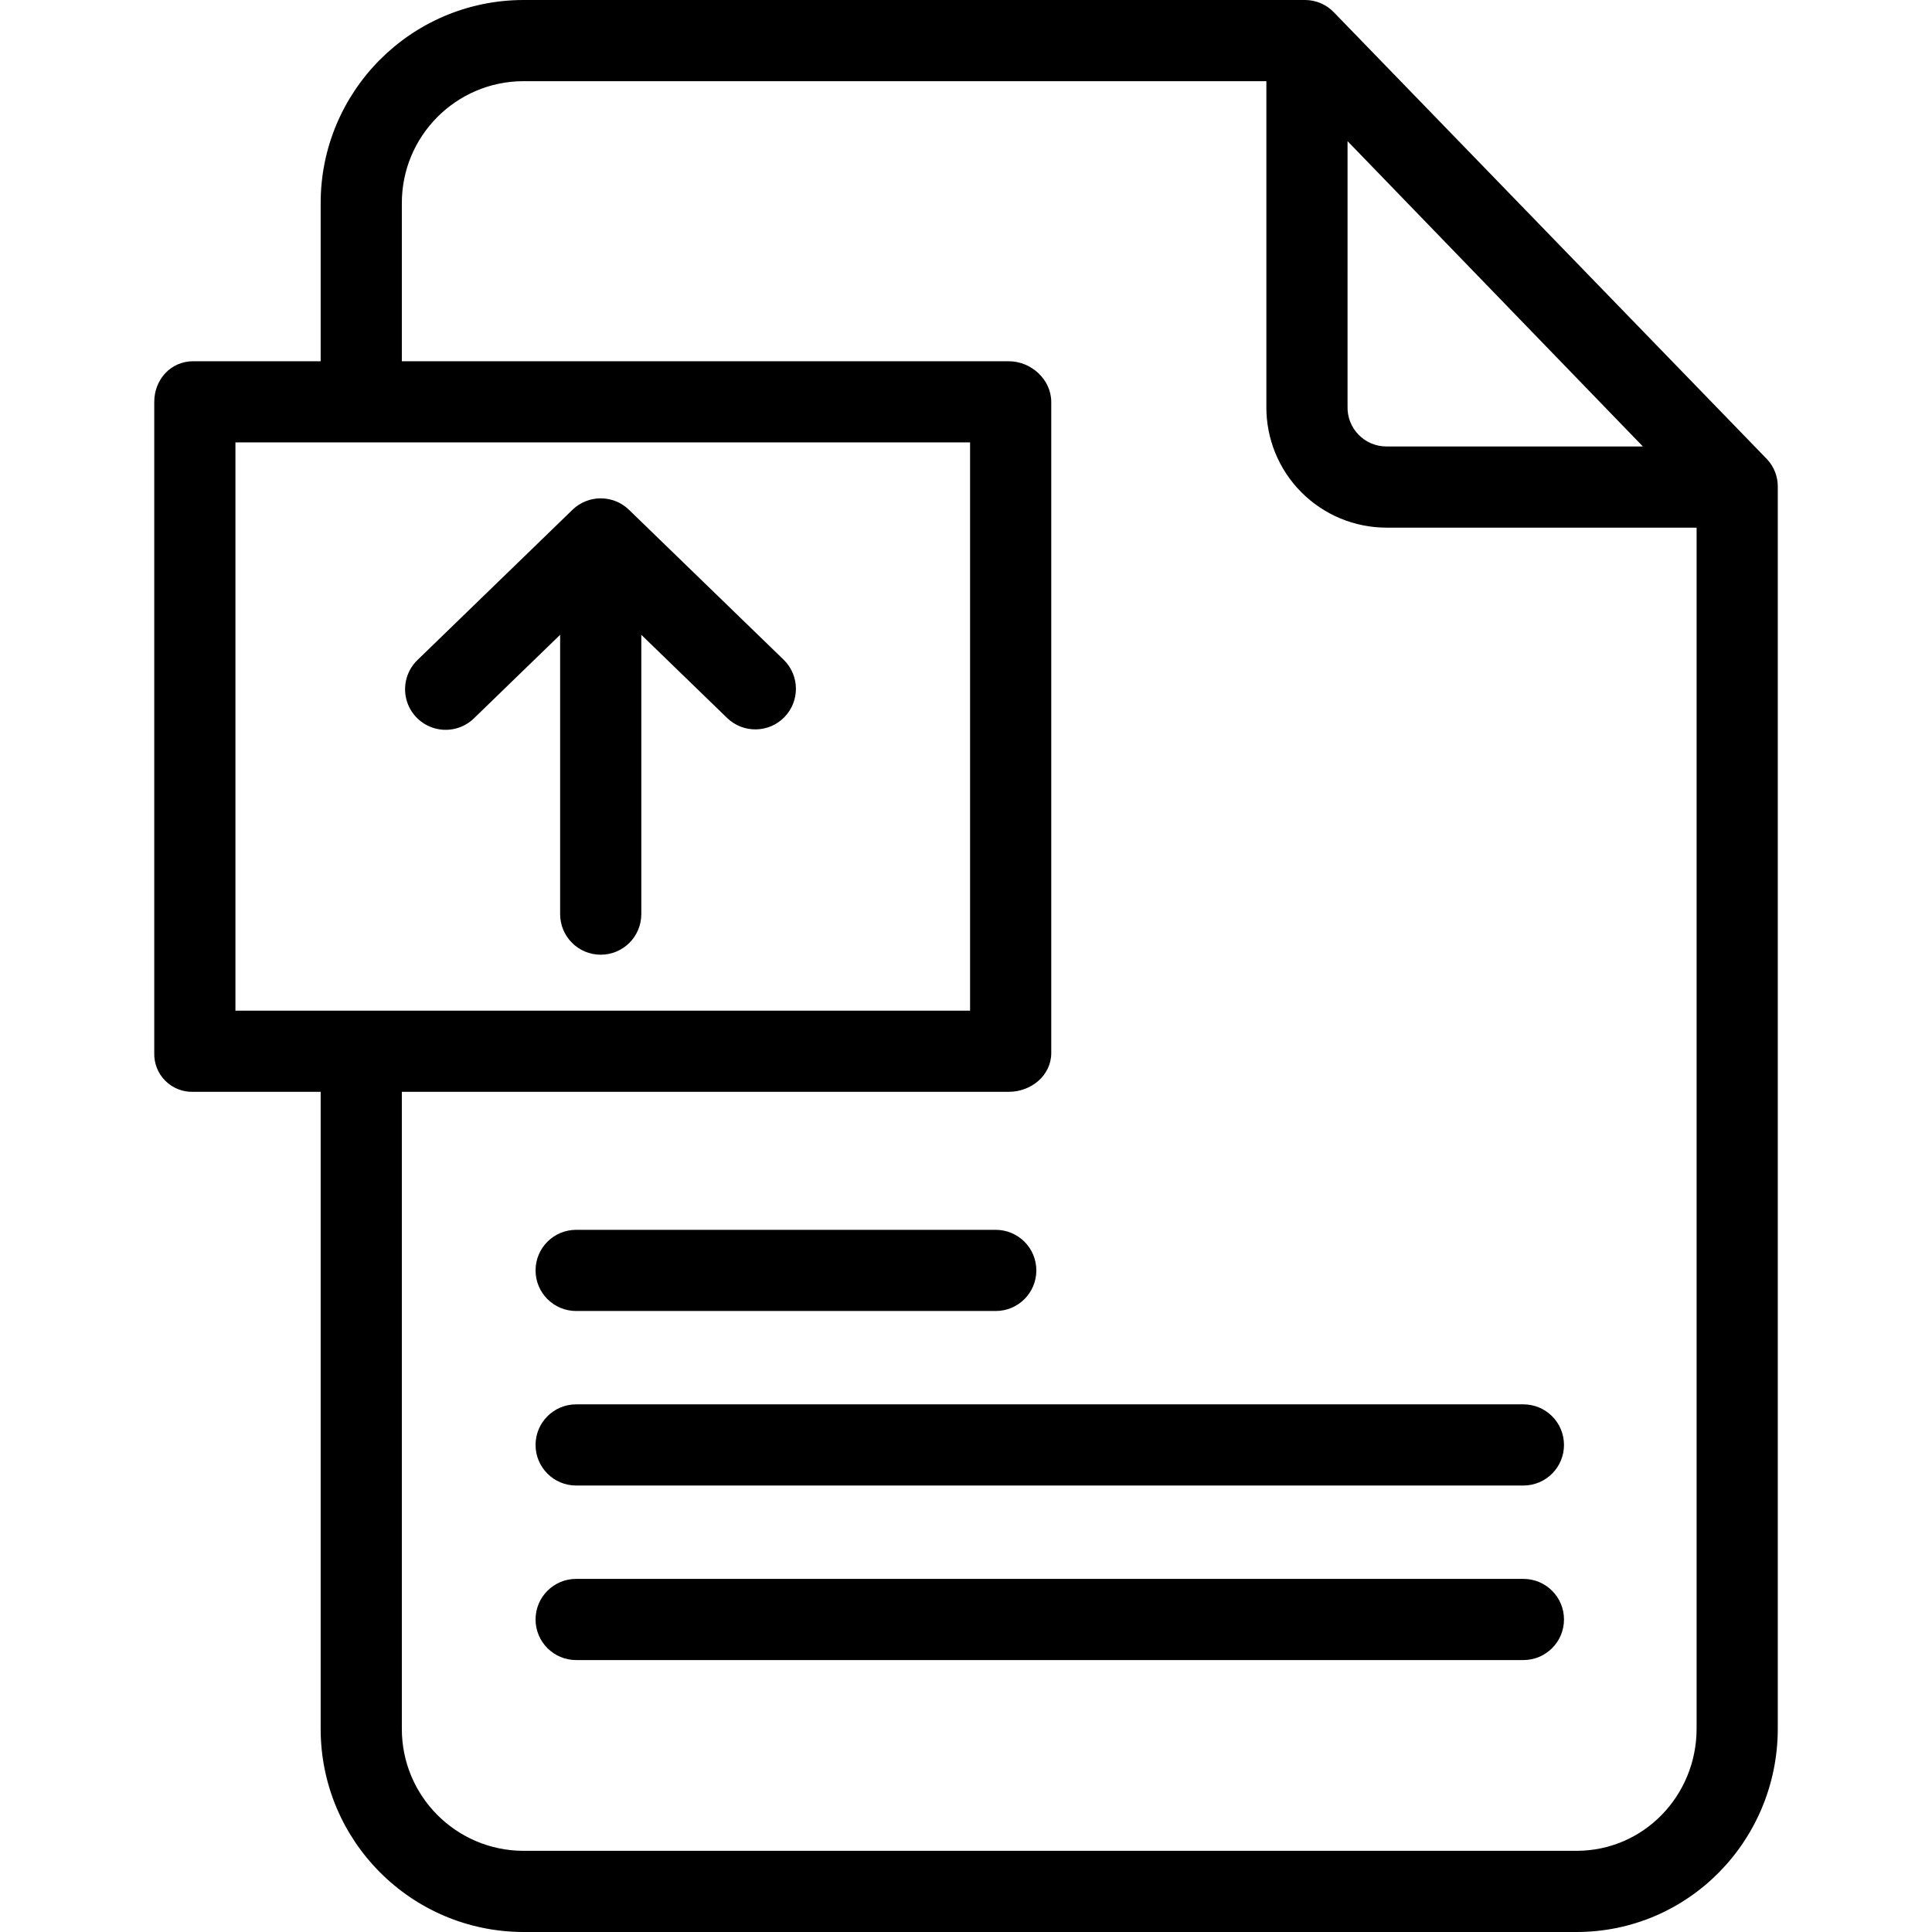 <svg height="476pt" viewBox="-38 0 476 476" width="476pt" xmlns="http://www.w3.org/2000/svg"><path d="m116.965 125.602c-3.879-3.762-10.043-3.762-13.922 0l-38.148 36.973c-2.598 2.48-3.664 6.164-2.801 9.648.867 3.484 3.535 6.238 6.992 7.211 3.457.977 7.168.023 9.727-2.496l21.191-20.539v68.82c0 5.523 4.477 10 10 10 5.523 0 10-4.477 10-10v-68.82l21.191 20.539c3.973 3.793 10.262 3.672 14.086-.273 3.82-3.945 3.746-10.234-.168-14.086zm0 0"/><path d="m103.949 323h103.383c5.523 0 10-4.477 10-10s-4.477-10-10-10h-103.383c-5.52 0-10 4.477-10 10s4.48 10 10 10zm0 0"/><path d="m93.949 356c0 5.523 4.48 10 10 10h233.383c5.523 0 10-4.477 10-10s-4.477-10-10-10h-233.383c-5.52 0-10 4.477-10 10zm0 0"/><path d="m337.332 389h-233.383c-5.52 0-10 4.477-10 10s4.48 10 10 10h233.383c5.523 0 10-4.477 10-10s-4.477-10-10-10zm0 0"/><path d="m9.598 269h31.406v156.883c-.039 27.598 22.27 50.02 49.867 50.117h259.539c27.57 0 49.594-22.547 49.594-50.117v-305.75c.074-2.578-.867-5.078-2.621-6.965l-106.688-110.074c-1.836-1.953-4.391-3.07-7.074-3.094h-192.75c-27.598.098-49.906 22.52-49.867 50.117v38.883h-31.406c-5.523 0-9.594 4.512-9.594 10.035v160.398c-.074 2.562.914 5.047 2.73 6.855 1.816 1.812 4.301 2.793 6.863 2.711zm284.406-234.223 72.766 75.223h-63.148c-2.598.012-5.09-1.031-6.902-2.895-1.812-1.859-2.793-4.375-2.715-6.973zm-233 15.34c-.051-16.559 13.312-30.031 29.867-30.117h183.133v80.133c-.07 7.898 3.02 15.5 8.582 21.109 5.562 5.609 13.137 8.762 21.035 8.758h76.383v295.883c0 16.543-13.051 30.117-29.594 30.117h-259.539c-16.555-.086-29.918-13.559-29.867-30.117v-156.883h149.535c5.523 0 10.465-4.043 10.465-9.566v-160.398c0-5.523-4.941-10.035-10.465-10.035h-149.535zm-41 58.883h181v140h-181zm0 0"/></svg>